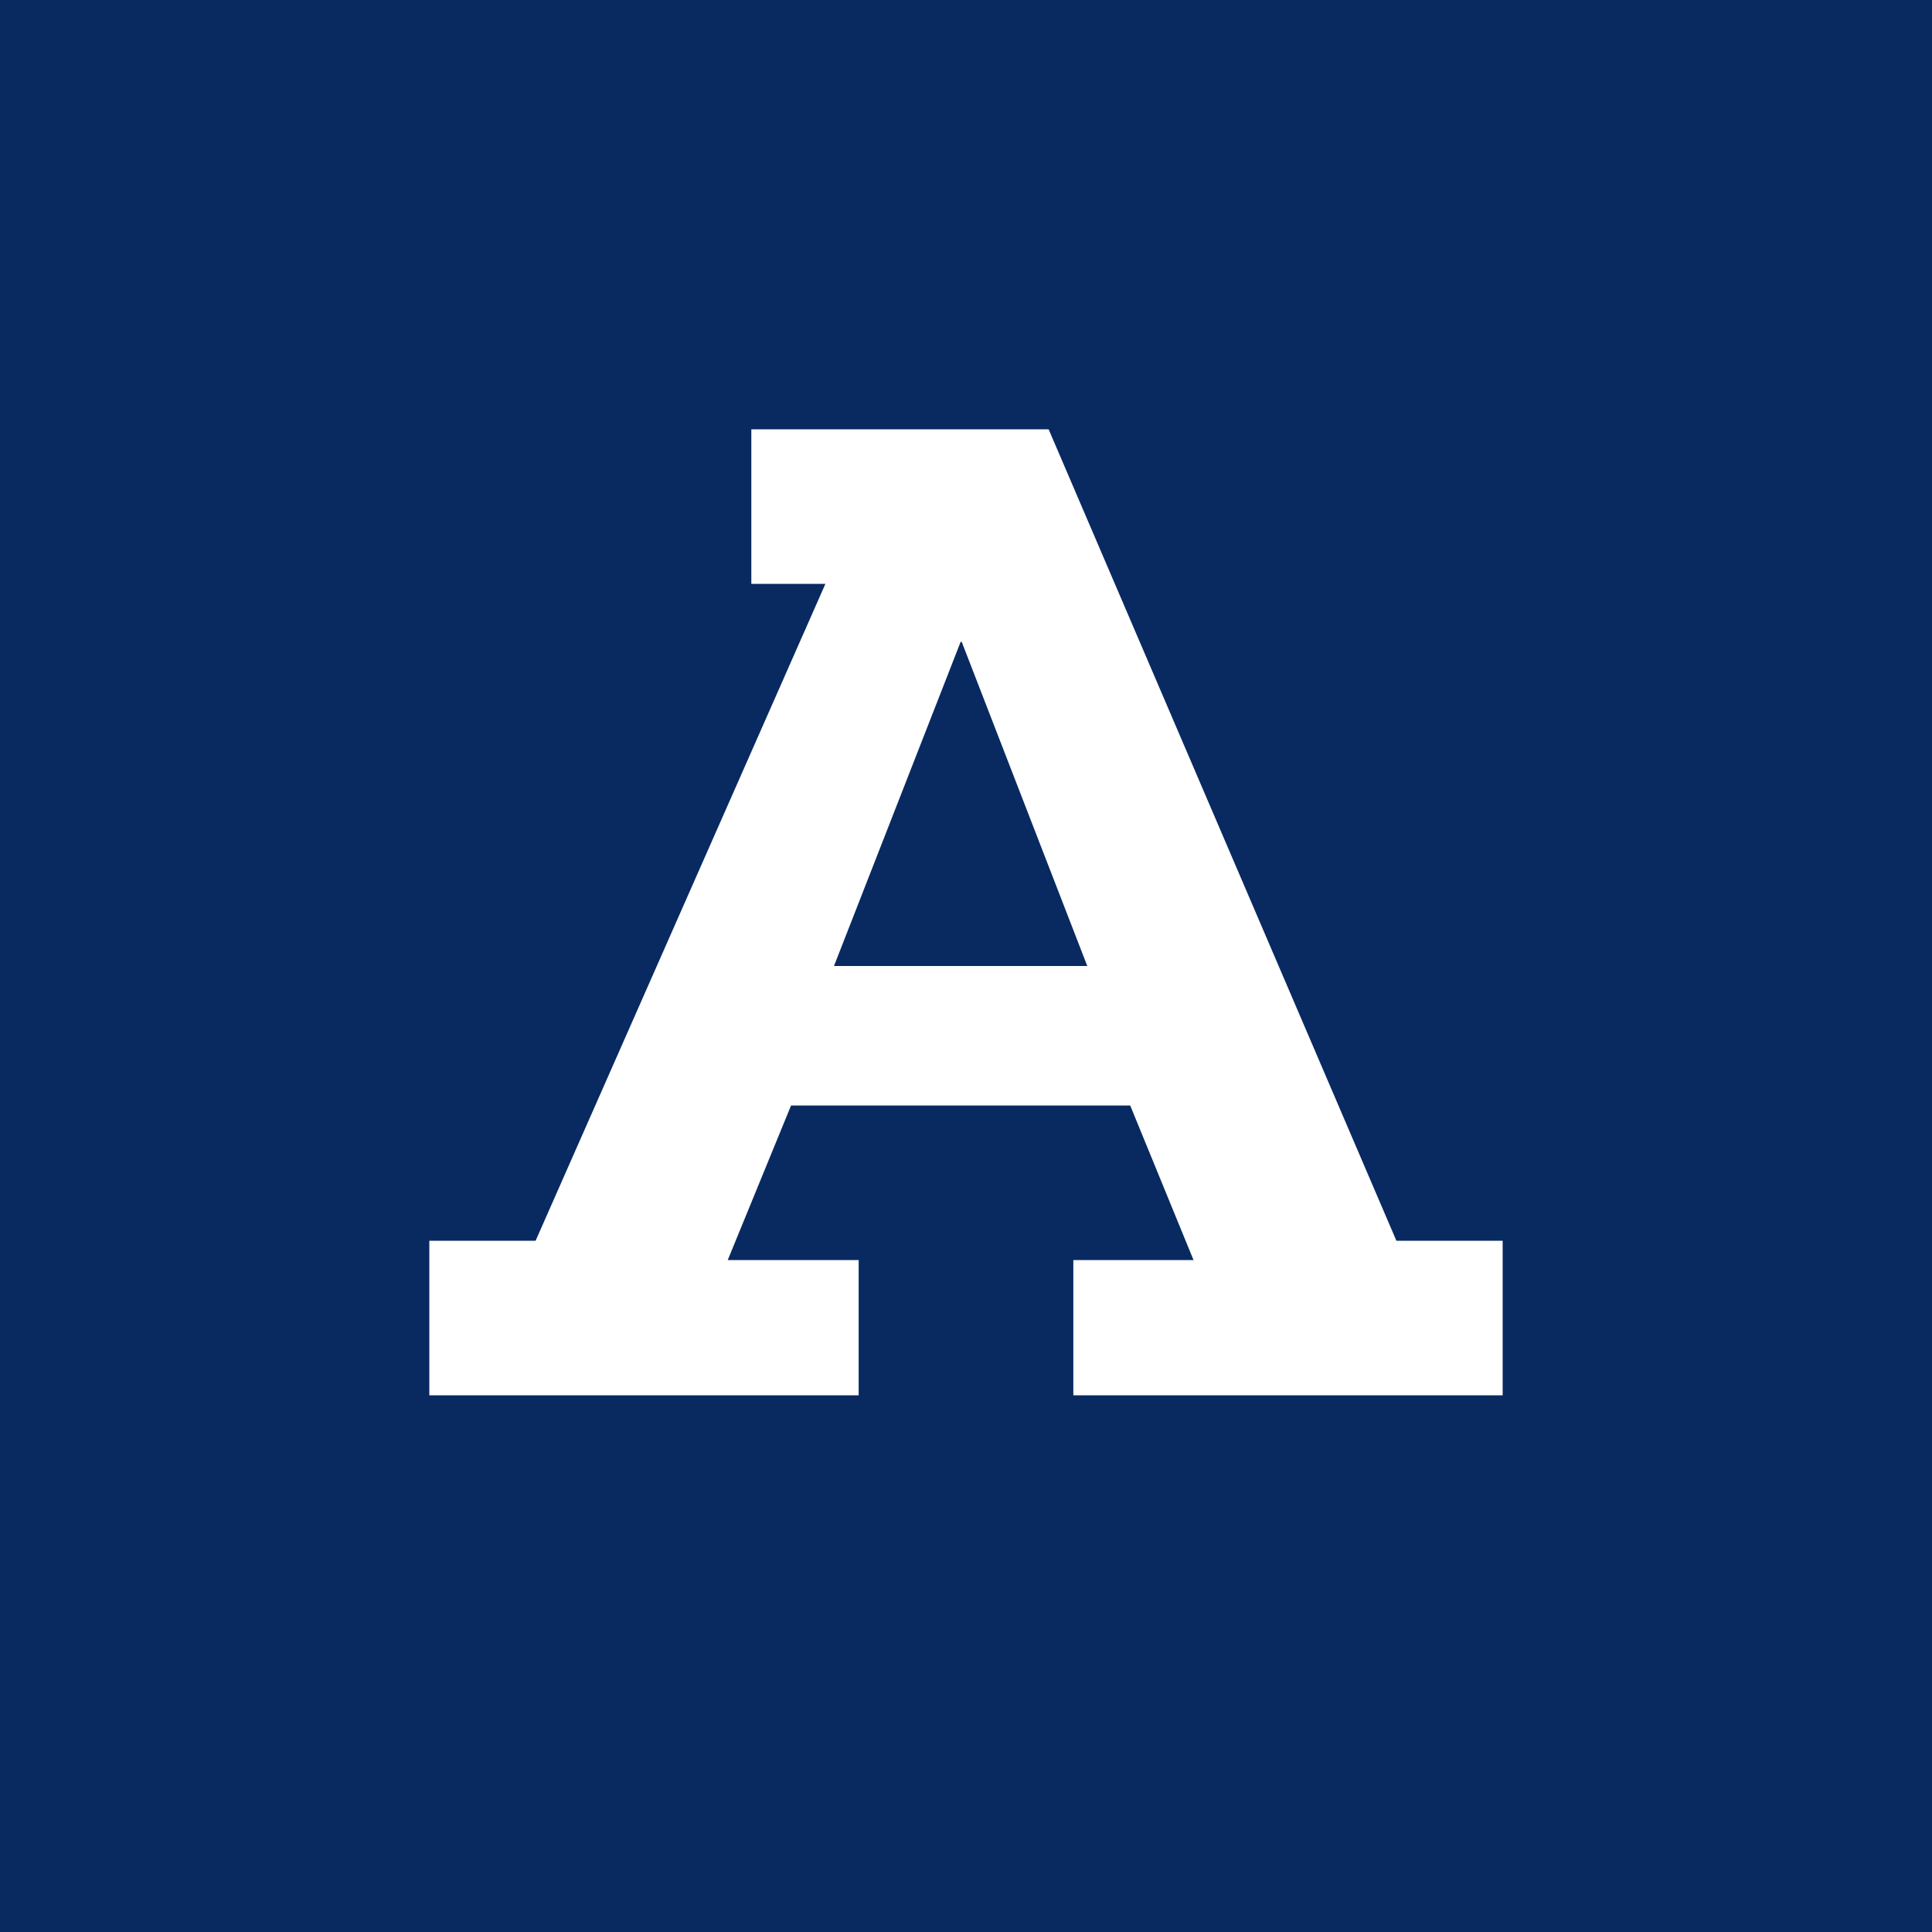 <!-- by TradingView --><svg width="18" height="18" viewBox="0 0 18 18" xmlns="http://www.w3.org/2000/svg"><path fill="#082A61" d="M0 0h18v18H0z"/><path d="M10 13h4v-1.44h-.99L9.77 4H7v1.44h.69l-2.7 6.12H4V13h4v-1.26H6.78l.59-1.44h3.16l.59 1.44H10V13Zm.13-4H7.77l1.18-3.02h.01L10.13 9Z" fill="#fff"/></svg>